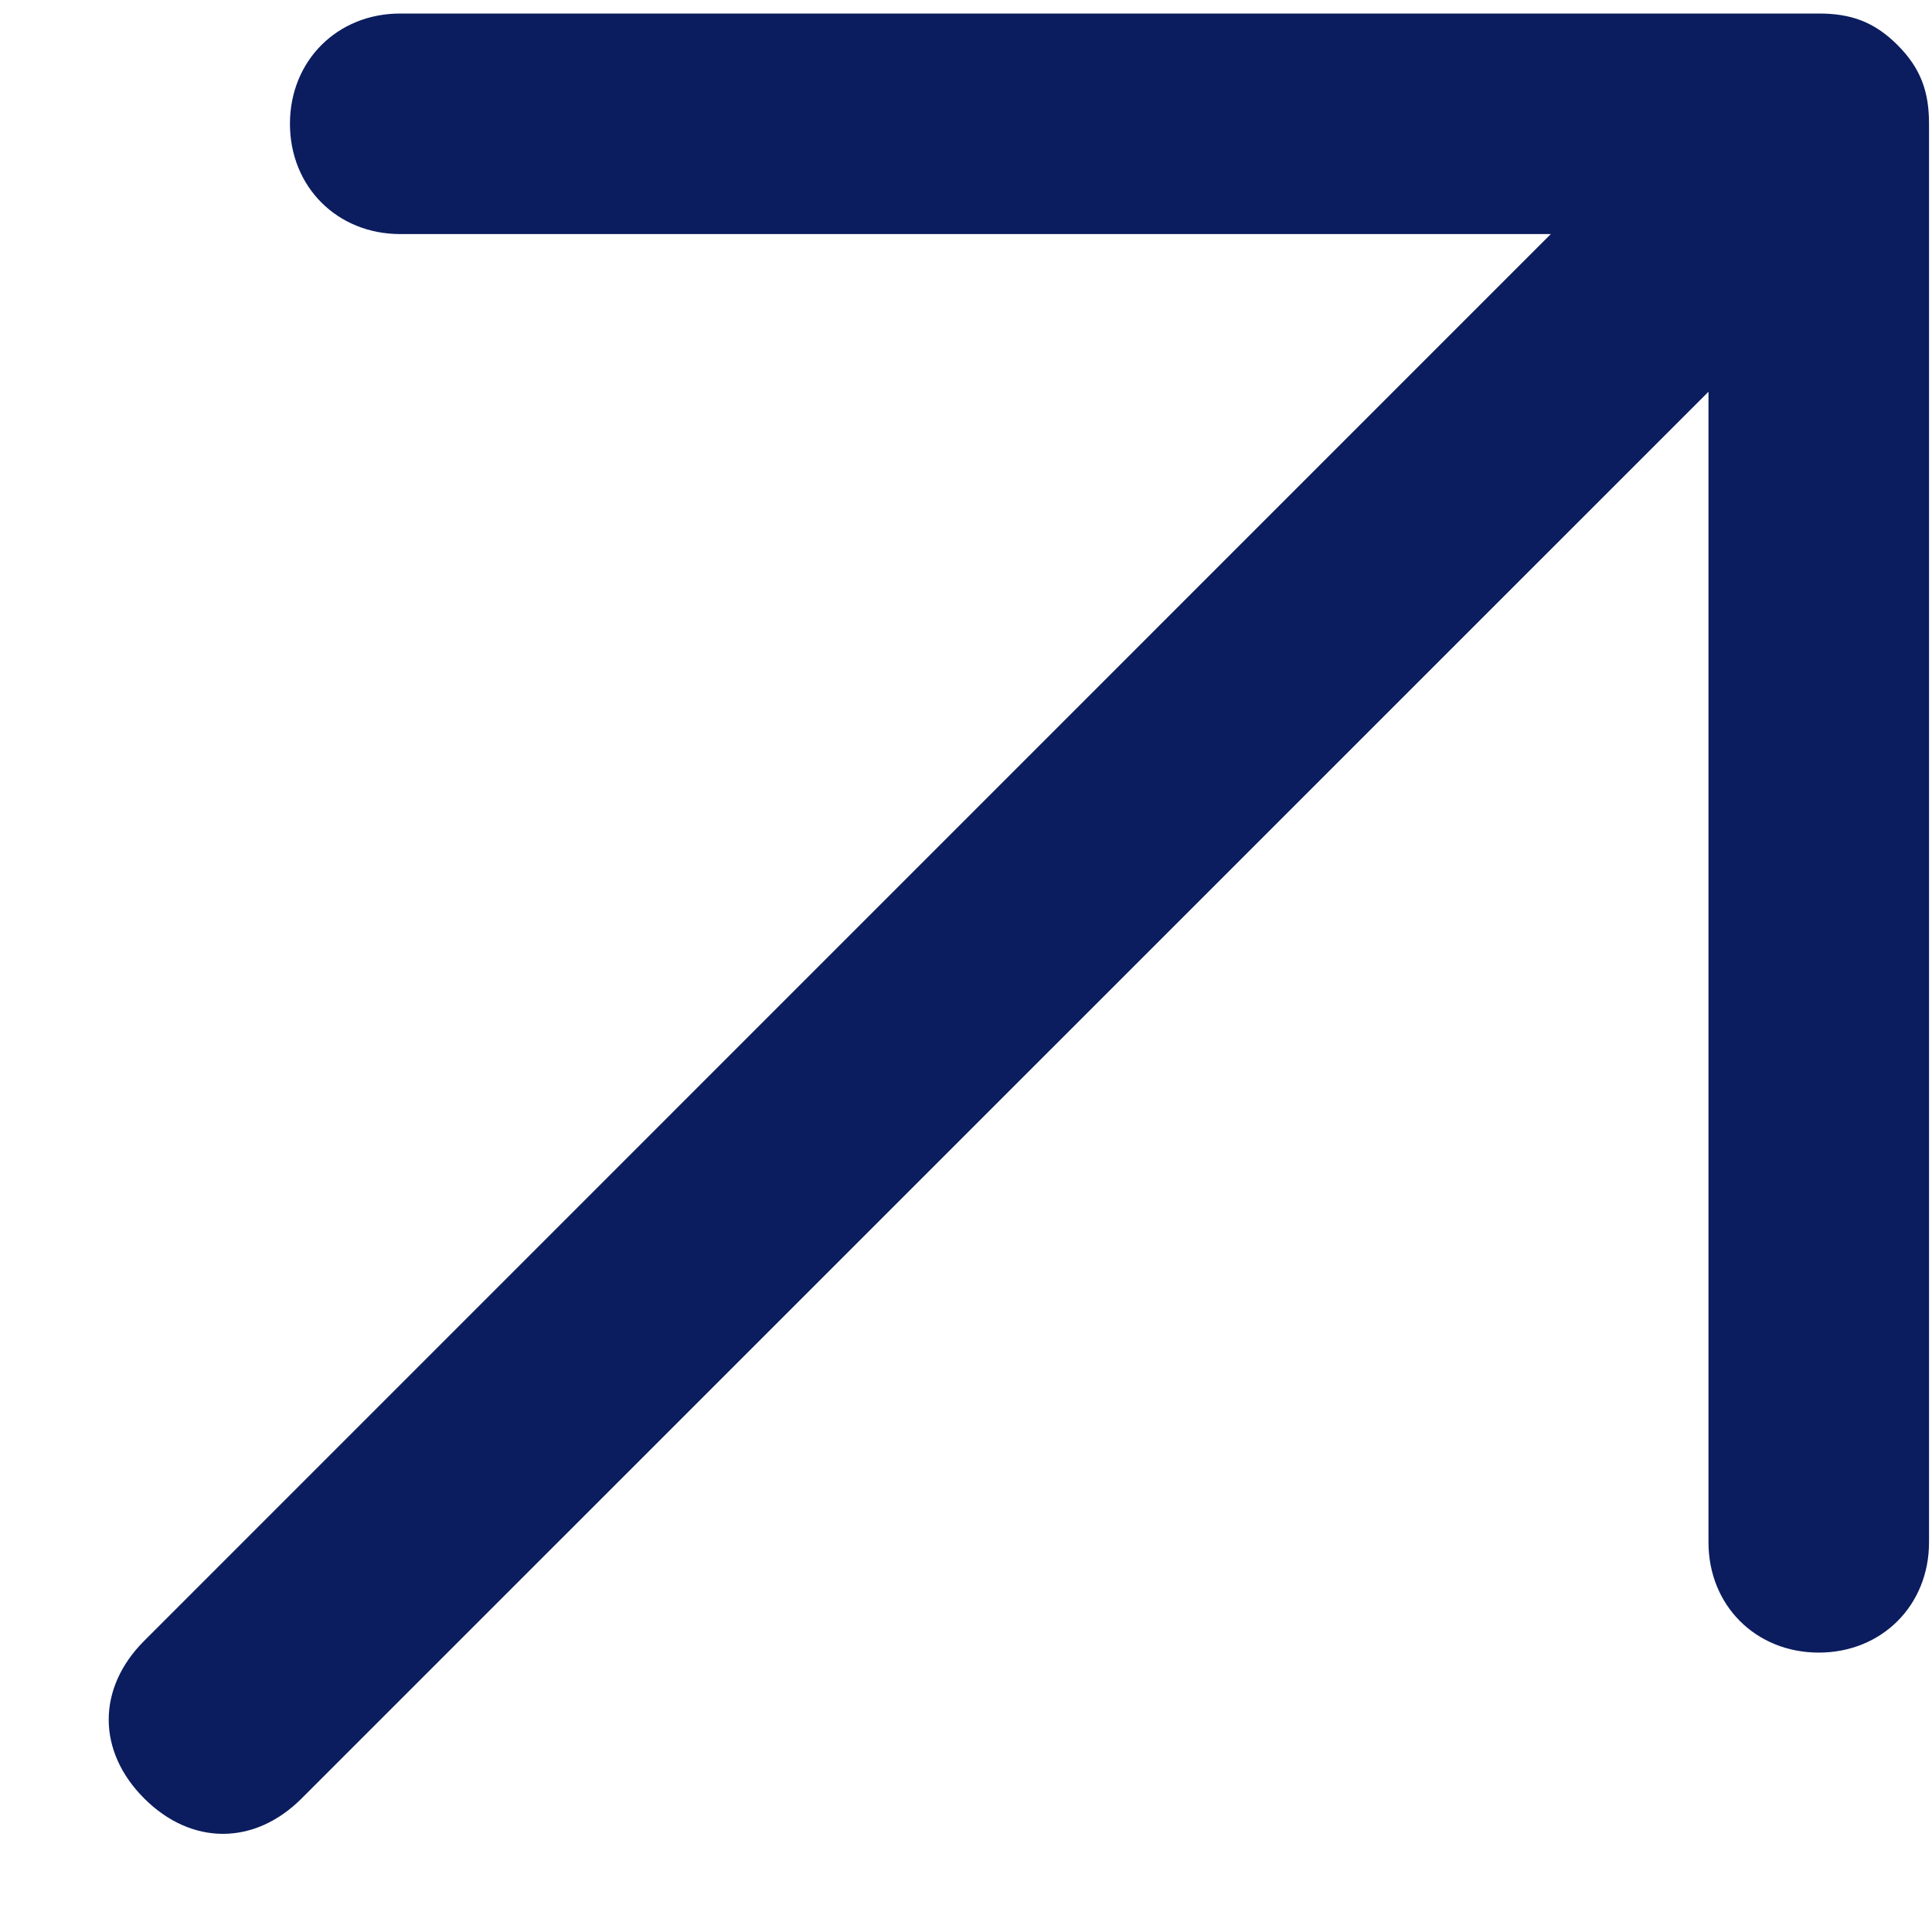 <svg width="13" height="13" viewBox="0 0 13 13" fill="none" xmlns="http://www.w3.org/2000/svg">
<path d="M12.238 0.091L2.693 0.091C2.269 0.091 1.951 0.409 1.951 0.833C1.951 1.257 2.269 1.575 2.693 1.575L10.435 1.575L0.97 11.041C0.652 11.359 0.652 11.783 0.97 12.101C1.288 12.419 1.712 12.419 2.03 12.101L11.496 2.636L11.496 10.378C11.496 10.802 11.814 11.12 12.238 11.12C12.662 11.12 12.98 10.802 12.98 10.378L12.98 0.833C12.98 0.621 12.927 0.462 12.768 0.303C12.609 0.144 12.45 0.091 12.238 0.091Z" fill="#0B1D5E"/>
</svg>
